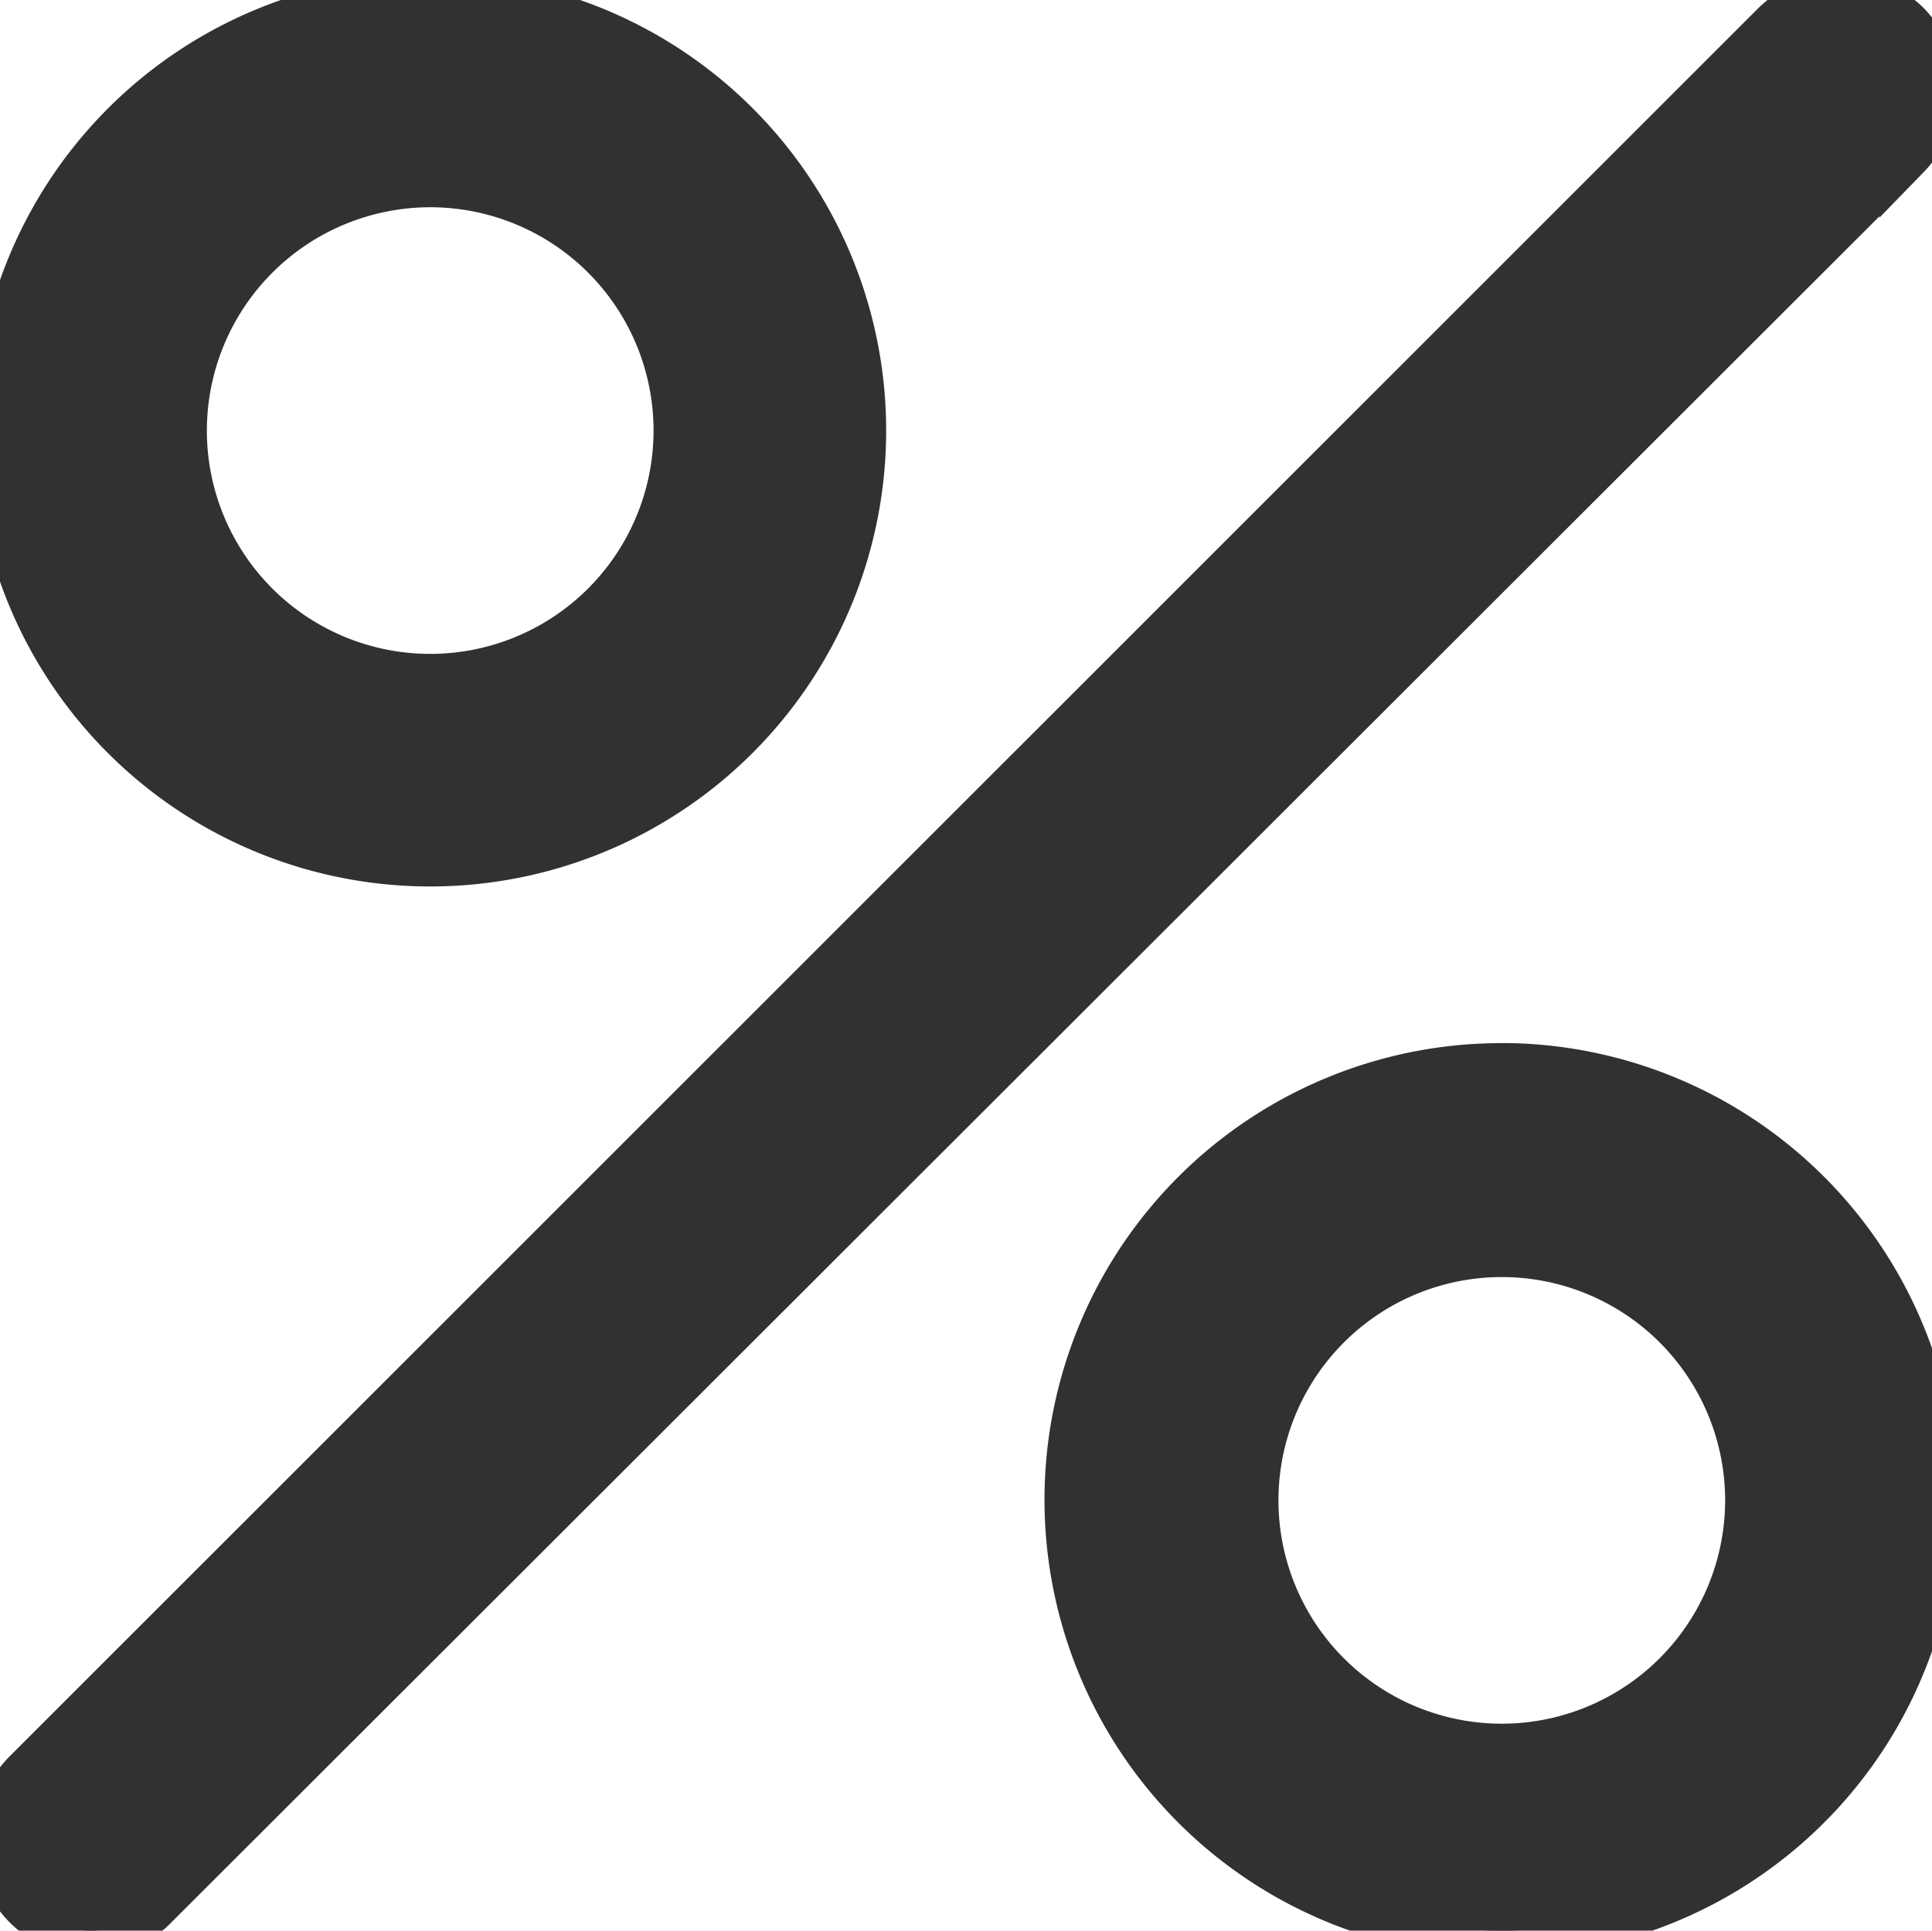 <svg xmlns="http://www.w3.org/2000/svg" xmlns:xlink="http://www.w3.org/1999/xlink" width="18.754" height="18.743" viewBox="0 0 18.754 18.743">
  <defs>
    <clipPath id="clip-path">
      <rect id="Rectangle_113" data-name="Rectangle 113" width="18.754" height="18.743" fill="#313131" stroke="#313131" stroke-width="0.5"/>
    </clipPath>
  </defs>
  <g id="Group_147" data-name="Group 147" clip-path="url(#clip-path)">
    <path id="Path_253" data-name="Path 253" d="M.328,17.234a.893.893,0,0,0,0,1.245.868.868,0,0,0,.615.264.843.843,0,0,0,.615-.264l17-16.982a.893.893,0,0,0,0-1.245.893.893,0,0,0-1.245,0Z" transform="translate(-0.064 0)" fill="#313131" stroke="#313131" stroke-width="0.5"/>
    <path id="Path_254" data-name="Path 254" d="M0,4.2A4.176,4.176,0,1,0,4.176.025,4.183,4.183,0,0,0,0,4.2M4.176,1.783A2.418,2.418,0,1,1,1.758,4.2,2.42,2.42,0,0,1,4.176,1.783" transform="translate(0 -0.021)" fill="#313131" stroke="#313131" stroke-width="0.5"/>
    <path id="Path_255" data-name="Path 255" d="M75.176,70.825A4.183,4.183,0,1,0,79.352,75a4.183,4.183,0,0,0-4.176-4.176m0,6.608A2.418,2.418,0,1,1,77.593,75a2.42,2.42,0,0,1-2.418,2.432" transform="translate(-60.597 -60.448)" fill="#313131" stroke="#313131" stroke-width="0.5"/>
  </g>
</svg>
